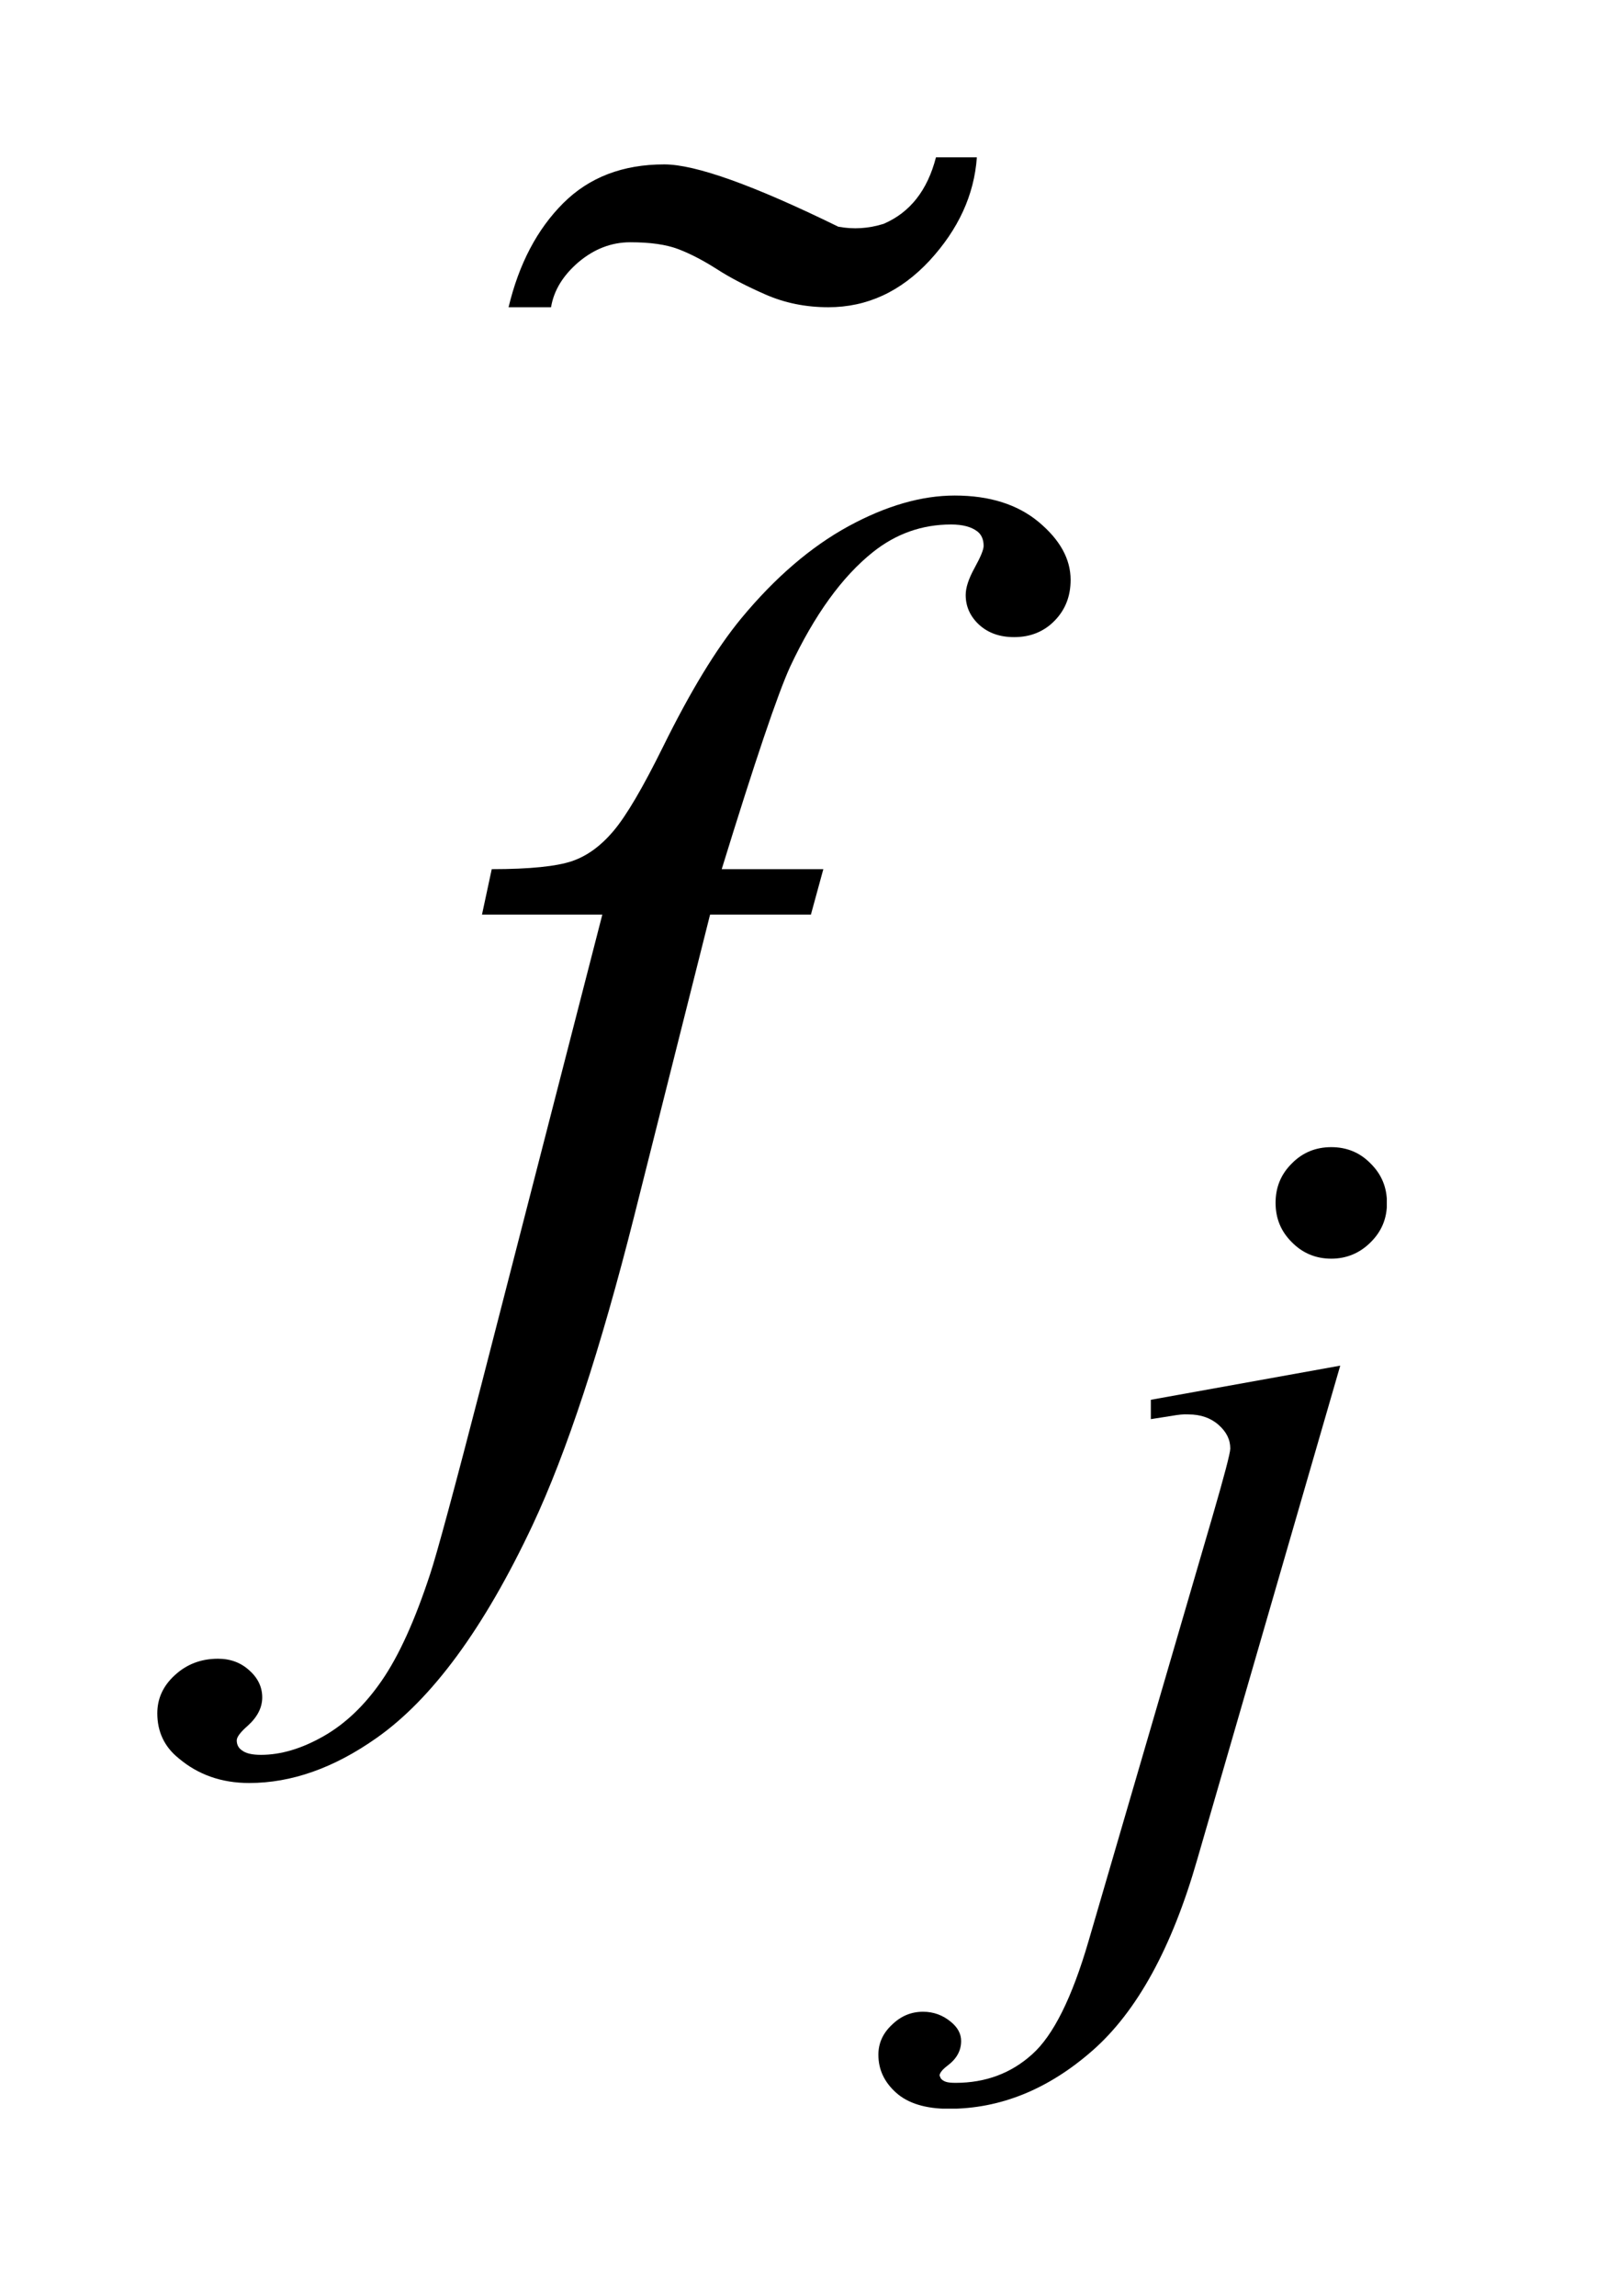 <?xml version="1.0" encoding="UTF-8"?>
<!DOCTYPE svg PUBLIC '-//W3C//DTD SVG 1.0//EN'
          'http://www.w3.org/TR/2001/REC-SVG-20010904/DTD/svg10.dtd'>
<svg stroke-dasharray="none" shape-rendering="auto" xmlns="http://www.w3.org/2000/svg" font-family="'Dialog'" text-rendering="auto" width="16" fill-opacity="1" color-interpolation="auto" color-rendering="auto" preserveAspectRatio="xMidYMid meet" font-size="12px" viewBox="0 0 16 23" fill="black" xmlns:xlink="http://www.w3.org/1999/xlink" stroke="black" image-rendering="auto" stroke-miterlimit="10" stroke-linecap="square" stroke-linejoin="miter" font-style="normal" stroke-width="1" height="23" stroke-dashoffset="0" font-weight="normal" stroke-opacity="1"
><!--Generated by the Batik Graphics2D SVG Generator--><defs id="genericDefs"
  /><g
  ><defs id="defs1"
    ><clipPath clipPathUnits="userSpaceOnUse" id="clipPath1"
      ><path d="M-1 -1 L8.816 -1 L8.816 13.404 L-1 13.404 L-1 -1 Z"
      /></clipPath
      ><clipPath clipPathUnits="userSpaceOnUse" id="clipPath2"
      ><path d="M-0 -0 L-0 12.404 L7.816 12.404 L7.816 -0 Z"
      /></clipPath
    ></defs
    ><g transform="scale(1.576,1.576) translate(1,1)"
    ><path d="M5.21 0 C5.193 0.24 5.092 0.458 4.91 0.656 C4.726 0.854 4.512 0.953 4.266 0.953 C4.122 0.953 3.989 0.926 3.866 0.872 C3.743 0.818 3.639 0.764 3.556 0.71 C3.471 0.656 3.391 0.614 3.313 0.584 C3.234 0.554 3.133 0.54 3.007 0.54 C2.887 0.54 2.778 0.582 2.678 0.666 C2.58 0.75 2.521 0.845 2.503 0.953 L2.233 0.953 C2.299 0.677 2.415 0.457 2.58 0.292 C2.745 0.127 2.959 0.045 3.223 0.045 C3.421 0.045 3.79 0.177 4.329 0.441 C4.426 0.459 4.521 0.453 4.617 0.423 C4.785 0.351 4.896 0.21 4.95 0 L5.21 0 Z" stroke="none" clip-path="url(#clipPath2)"
    /></g
    ><g transform="matrix(1.576,0,0,1.576,1.576,1.576)"
    ><path d="M7.52 7.681 L6.611 10.82 C6.45 11.382 6.228 11.786 5.946 12.034 C5.665 12.281 5.36 12.405 5.032 12.405 C4.886 12.405 4.773 12.371 4.697 12.303 C4.621 12.235 4.584 12.155 4.584 12.061 C4.584 11.989 4.612 11.925 4.67 11.871 C4.727 11.815 4.793 11.788 4.868 11.788 C4.935 11.788 4.995 11.81 5.047 11.854 C5.089 11.889 5.11 11.929 5.11 11.974 C5.11 12.035 5.082 12.087 5.023 12.131 C4.99 12.156 4.973 12.178 4.973 12.194 L4.981 12.212 C4.988 12.221 4.998 12.228 5.012 12.233 C5.026 12.238 5.047 12.24 5.075 12.24 C5.264 12.24 5.427 12.18 5.561 12.059 C5.696 11.939 5.815 11.699 5.92 11.339 L6.706 8.646 C6.783 8.381 6.821 8.236 6.821 8.208 C6.821 8.151 6.797 8.102 6.746 8.057 C6.696 8.013 6.632 7.991 6.555 7.991 C6.524 7.989 6.489 7.993 6.45 8 C6.418 8.005 6.375 8.012 6.316 8.021 L6.316 7.898 L7.52 7.681 ZM7.463 6.292 C7.561 6.292 7.645 6.326 7.713 6.396 C7.783 6.465 7.817 6.548 7.817 6.647 C7.817 6.746 7.783 6.828 7.713 6.897 C7.645 6.965 7.561 7.001 7.463 7.001 C7.365 7.001 7.281 6.966 7.213 6.897 C7.143 6.828 7.109 6.745 7.109 6.646 C7.109 6.547 7.143 6.464 7.213 6.395 C7.281 6.326 7.365 6.292 7.463 6.292 Z" stroke="none" clip-path="url(#clipPath2)"
    /></g
    ><g transform="matrix(1.576,0,0,1.576,1.576,1.576)"
    ><path d="M4.234 4.525 L4.155 4.814 L3.514 4.814 L3.031 6.733 C2.817 7.58 2.602 8.234 2.385 8.696 C2.077 9.35 1.747 9.8 1.392 10.049 C1.122 10.239 0.853 10.334 0.584 10.334 C0.408 10.334 0.259 10.281 0.136 10.177 C0.045 10.104 0 10.008 0 9.891 C0 9.797 0.037 9.716 0.112 9.648 C0.187 9.579 0.278 9.544 0.386 9.544 C0.465 9.544 0.532 9.569 0.586 9.619 C0.641 9.668 0.667 9.726 0.667 9.79 C0.667 9.854 0.637 9.914 0.575 9.97 C0.528 10.011 0.505 10.042 0.505 10.063 C0.505 10.089 0.515 10.11 0.536 10.125 C0.562 10.146 0.603 10.155 0.659 10.155 C0.785 10.155 0.917 10.116 1.056 10.037 C1.195 9.958 1.319 9.84 1.427 9.683 C1.536 9.525 1.638 9.3 1.735 9.004 C1.776 8.881 1.886 8.476 2.064 7.787 L2.829 4.814 L2.064 4.814 L2.126 4.525 C2.369 4.525 2.539 4.507 2.636 4.474 C2.733 4.441 2.82 4.377 2.901 4.281 C2.982 4.185 3.086 4.008 3.215 3.747 C3.388 3.396 3.553 3.124 3.712 2.931 C3.928 2.67 4.156 2.475 4.394 2.345 C4.633 2.215 4.858 2.15 5.069 2.15 C5.292 2.15 5.47 2.207 5.604 2.319 C5.739 2.432 5.806 2.554 5.806 2.686 C5.806 2.789 5.773 2.875 5.705 2.945 C5.637 3.015 5.551 3.05 5.447 3.05 C5.356 3.05 5.282 3.024 5.224 2.971 C5.167 2.918 5.139 2.855 5.139 2.782 C5.139 2.735 5.158 2.678 5.196 2.609 C5.234 2.54 5.253 2.494 5.253 2.47 C5.253 2.429 5.239 2.398 5.213 2.378 C5.175 2.349 5.12 2.334 5.046 2.334 C4.861 2.334 4.696 2.393 4.55 2.509 C4.354 2.665 4.178 2.908 4.023 3.238 C3.944 3.411 3.799 3.84 3.588 4.525 L4.234 4.525 Z" stroke="none" clip-path="url(#clipPath2)"
    /></g
  ></g
></svg
>
